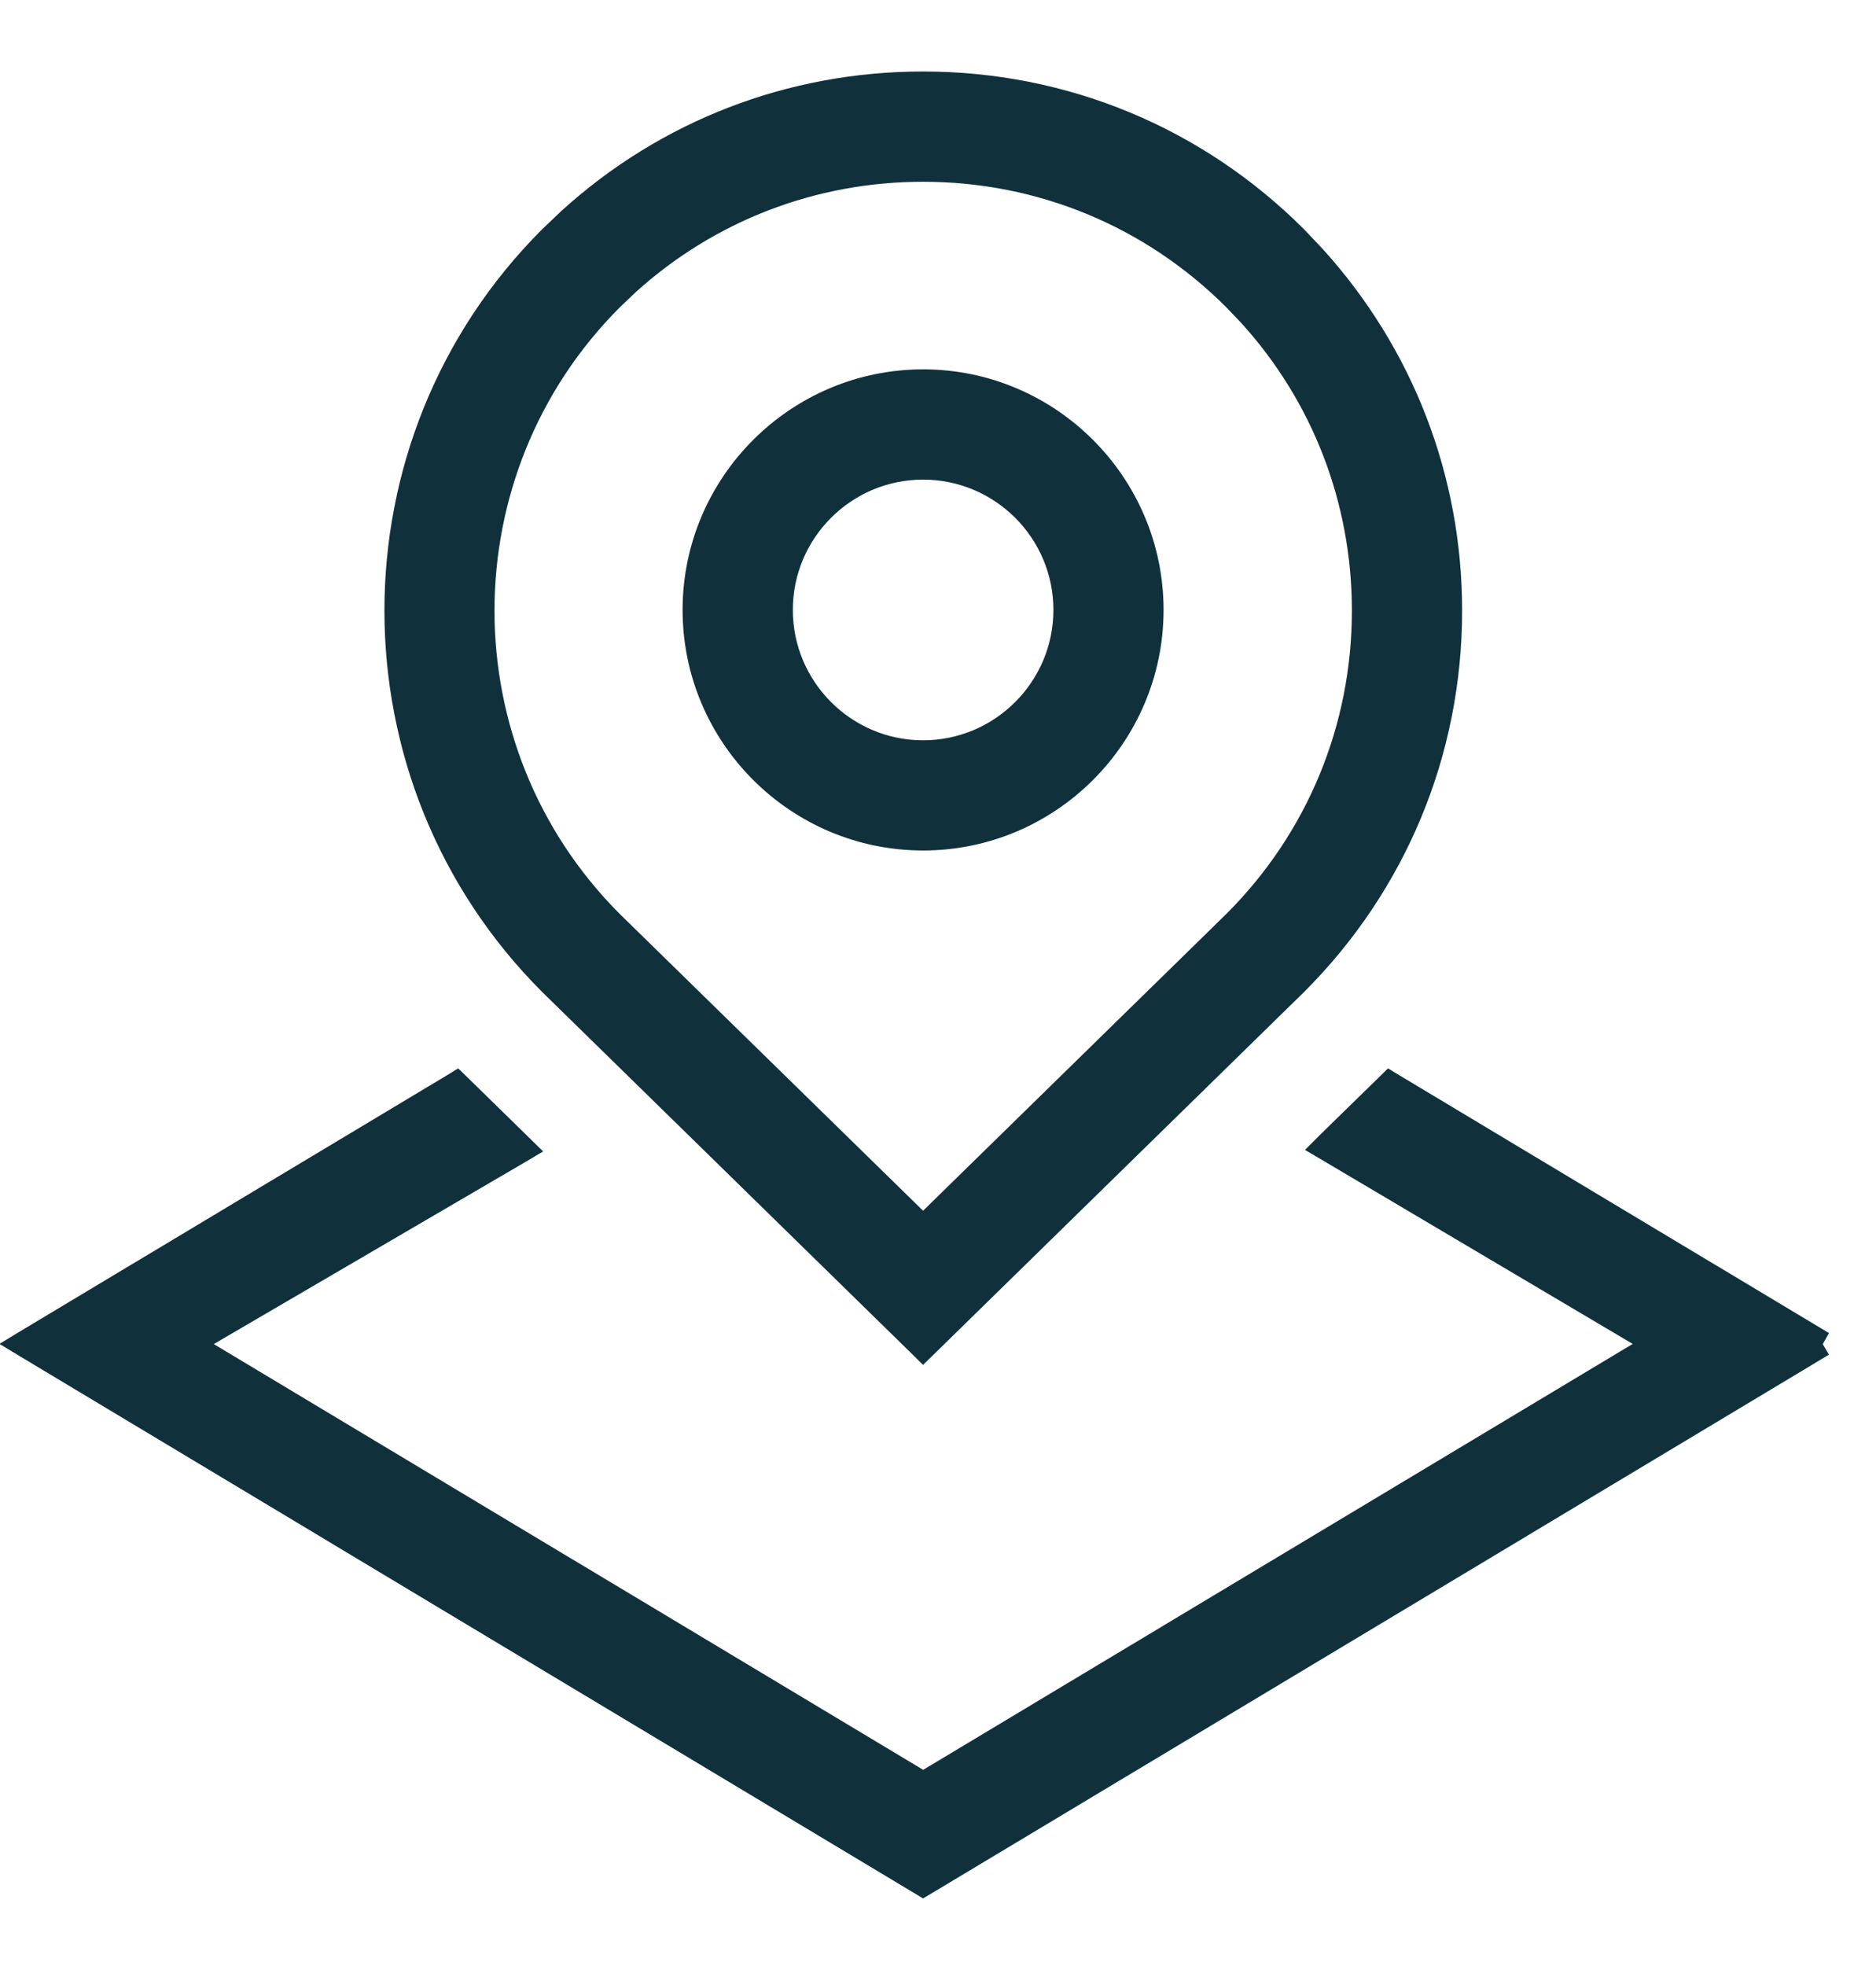 <svg width="21" height="22" viewBox="0 0 21 22" fill="none" xmlns="http://www.w3.org/2000/svg">
<path d="M15.618 12.121L20.339 14.953L20.289 15.043L20.337 15.124L10.385 21.096L10.333 21.127L10.282 21.096L0.329 15.124L0.187 15.038L0.329 14.952L5.05 12.121L5.115 12.081L5.171 12.135L5.823 12.773L5.917 12.865L5.804 12.932L2.197 15.039L10.334 19.921L18.472 15.038L14.882 12.913L14.77 12.847L14.862 12.755L15.497 12.135L15.552 12.081L15.618 12.121ZM10.333 0.9C11.918 0.9 13.409 1.517 14.528 2.638L14.732 2.853C15.723 3.946 16.267 5.347 16.267 6.833C16.267 8.418 15.649 9.909 14.528 11.029L14.527 11.03L10.403 15.065L10.333 15.133L10.264 15.065L6.142 11.032L6.141 11.031C3.824 8.715 3.825 4.951 6.138 2.638L6.352 2.434C7.444 1.442 8.847 0.9 10.333 0.9ZM10.333 1.934C9.106 1.934 7.948 2.381 7.045 3.199L6.868 3.368C4.958 5.278 4.958 8.388 6.867 10.298L10.333 13.688L13.802 10.294C14.724 9.371 15.233 8.142 15.233 6.833C15.233 5.606 14.786 4.447 13.967 3.545L13.798 3.368C12.872 2.443 11.642 1.934 10.333 1.934ZM10.333 4.233C11.761 4.233 12.925 5.396 12.925 6.825C12.925 8.255 11.761 9.417 10.333 9.417C8.905 9.417 7.741 8.254 7.741 6.825C7.741 5.396 8.905 4.234 10.333 4.233ZM10.333 5.267C9.474 5.267 8.775 5.966 8.775 6.825C8.775 7.684 9.474 8.384 10.333 8.384C11.192 8.384 11.892 7.684 11.892 6.825C11.892 5.966 11.193 5.267 10.333 5.267Z" fill="#10313C" stroke="#10313C" stroke-width="0.2"/>
</svg>
